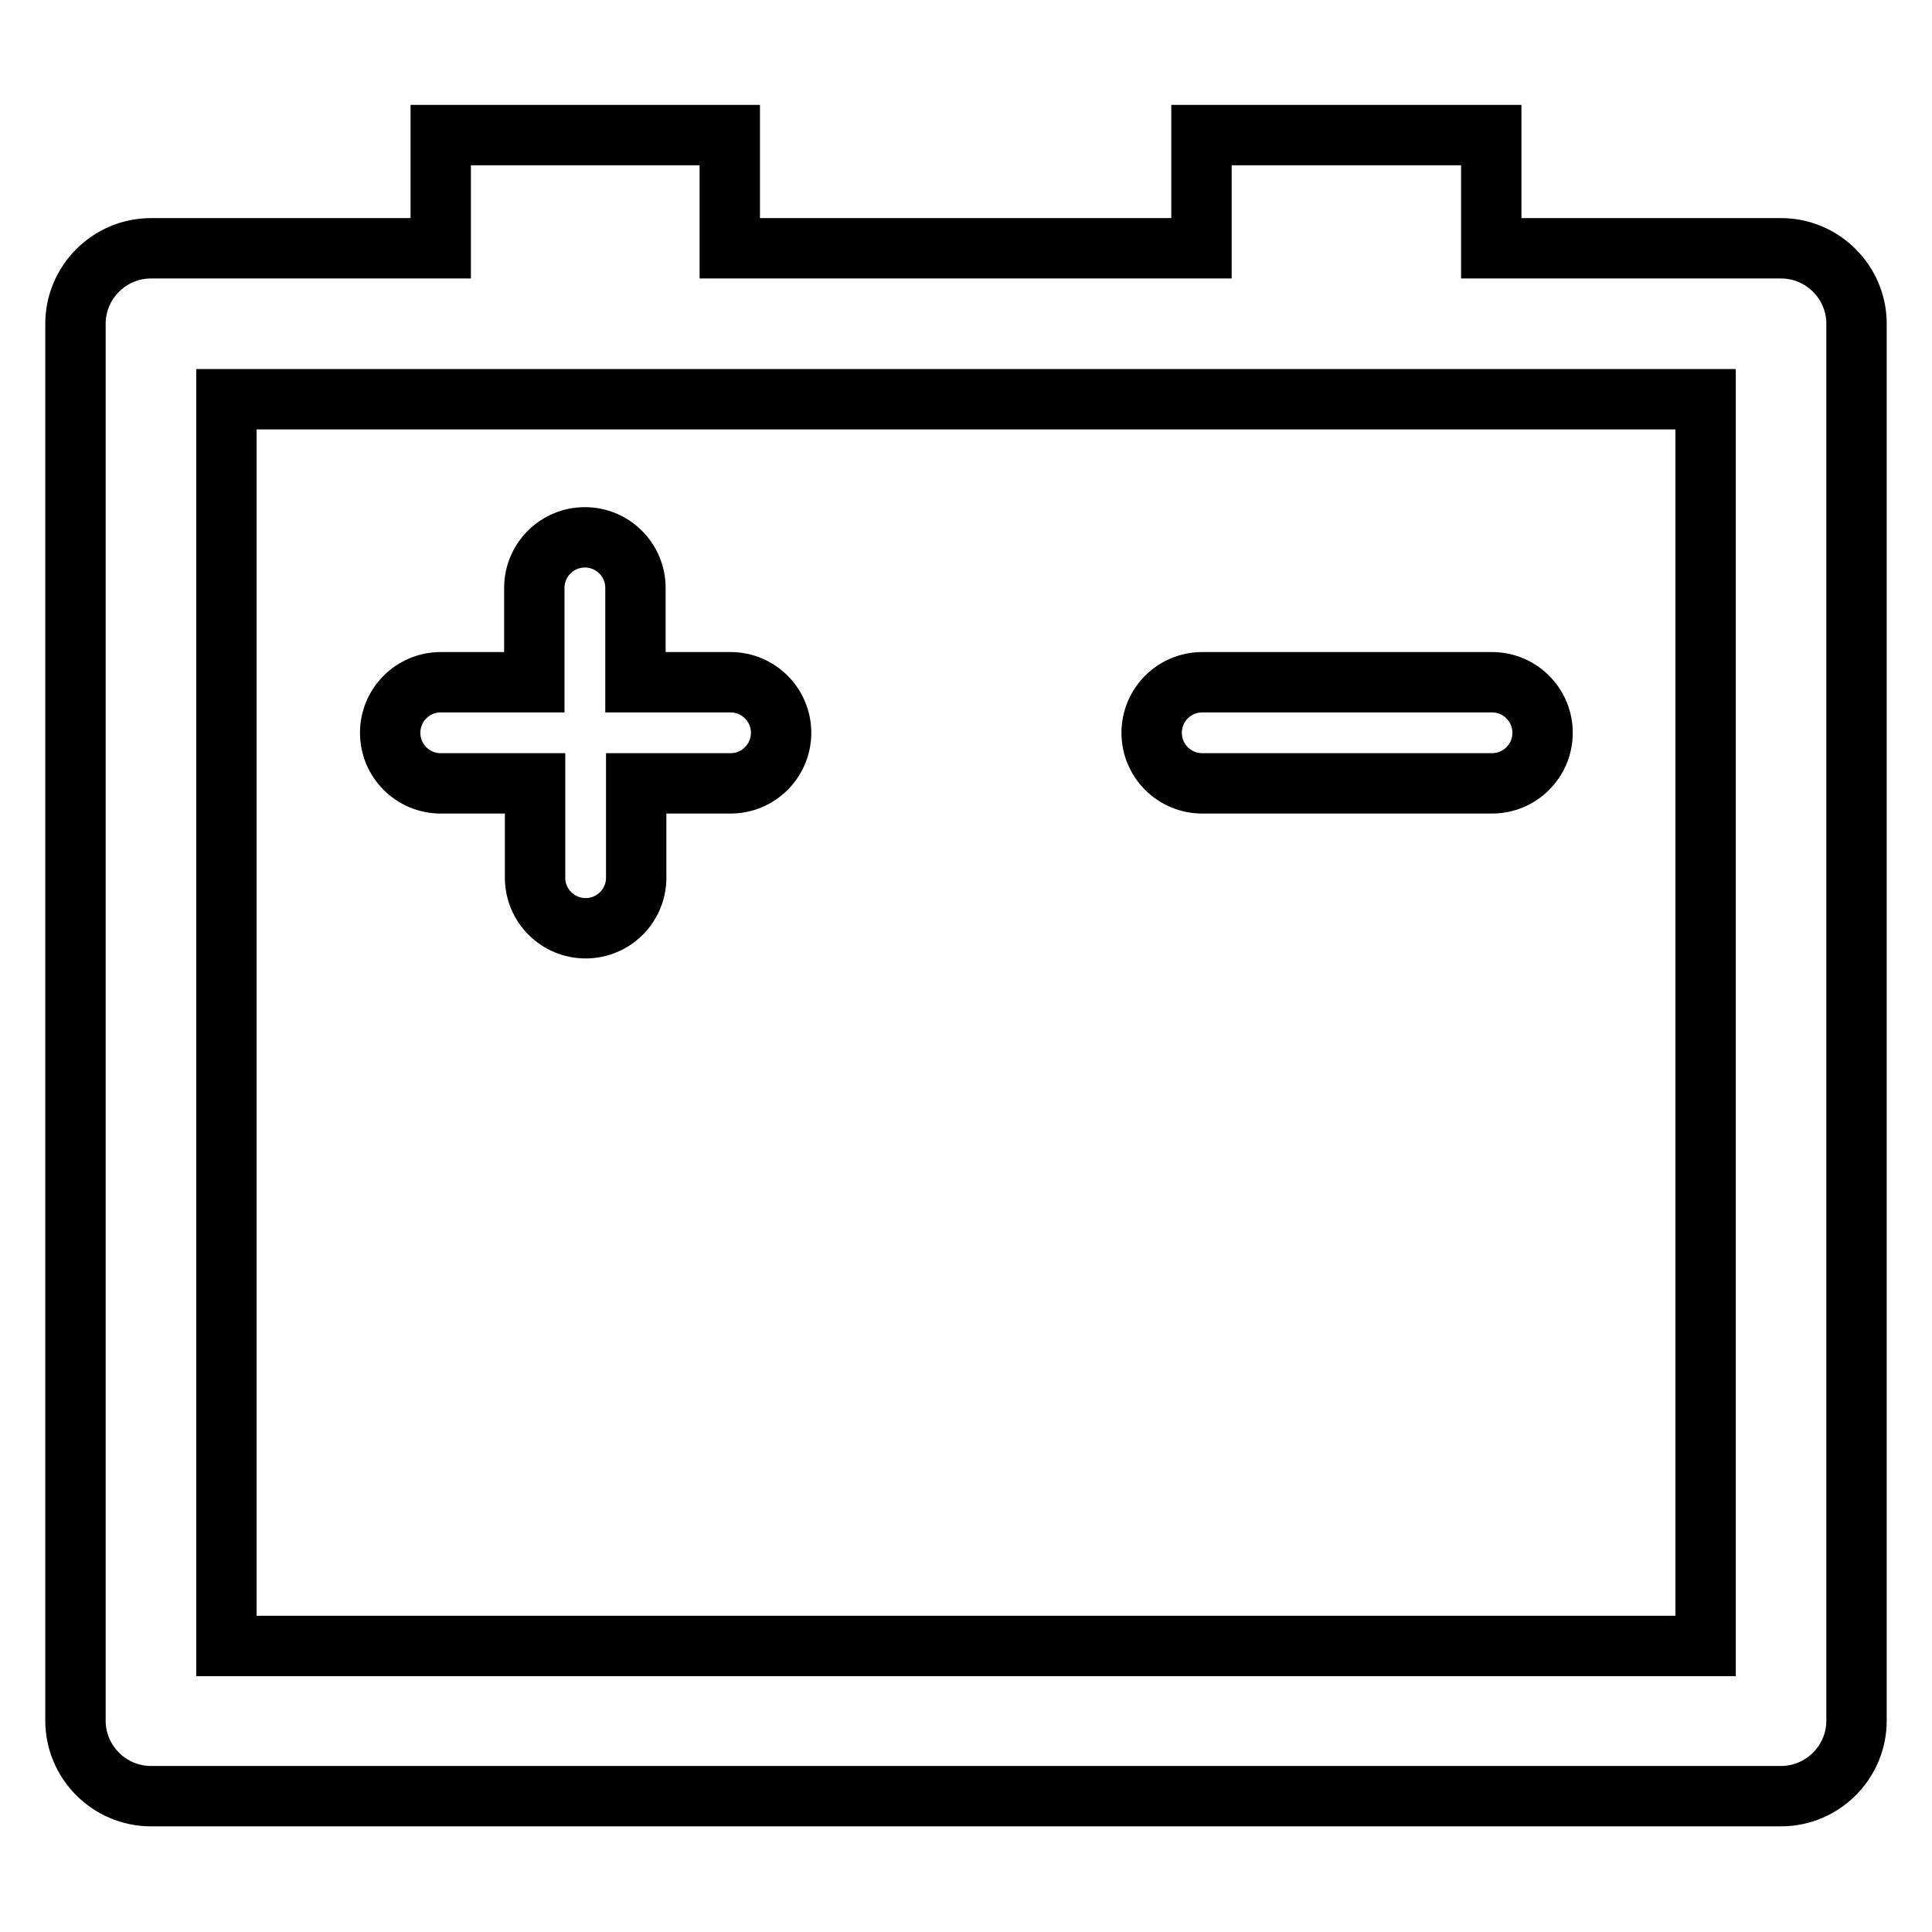 <?xml version="1.0" encoding="utf-8"?>
<!-- Svg Vector Icons : http://www.onlinewebfonts.com/icon -->
<!DOCTYPE svg PUBLIC "-//W3C//DTD SVG 1.1//EN" "http://www.w3.org/Graphics/SVG/1.1/DTD/svg11.dtd">
<svg version="1.1" xmlns="http://www.w3.org/2000/svg" xmlns:xlink="http://www.w3.org/1999/xlink" x="0px" y="0px" viewBox="0 0 256 256" enable-background="new 0 0 256 256" xml:space="preserve">
<g><g><g><g><path stroke-width="8" fill-opacity="0" stroke="#000000"  d="M236,32.9h-38.4v-15h-38.4v15H96.7v-15H58.4v15H20c-5.5,0-10,4.5-10,10v185.1c0,5.5,4.5,10,10,10h216c5.5,0,10-4.5,10-10V42.9C246,37.4,241.5,32.9,236,32.9z M226,218.1H30V52.9h196V218.1L226,218.1L226,218.1z"/><path stroke-width="8" fill-opacity="0" stroke="#000000"  d="M58.4,103.8h12.5v12.5c0,3.7,3,6.7,6.7,6.7c3.7,0,6.7-3,6.7-6.7v-12.5h12.5c3.7,0,6.7-3,6.7-6.7c0-3.7-3-6.7-6.7-6.7H84.2V77.9c0-3.7-3-6.7-6.7-6.7c-3.7,0-6.7,3-6.7,6.7v12.5H58.4c-3.7,0-6.7,3-6.7,6.7C51.7,100.8,54.7,103.8,58.4,103.8z"/><path stroke-width="8" fill-opacity="0" stroke="#000000"  d="M159.3,103.8h38.4c3.7,0,6.7-3,6.7-6.7c0-3.7-3-6.7-6.7-6.7h-38.4c-3.7,0-6.7,3-6.7,6.7C152.6,100.8,155.6,103.8,159.3,103.8z"/></g></g><g></g><g></g><g></g><g></g><g></g><g></g><g></g><g></g><g></g><g></g><g></g><g></g><g></g><g></g><g></g></g></g>
</svg>